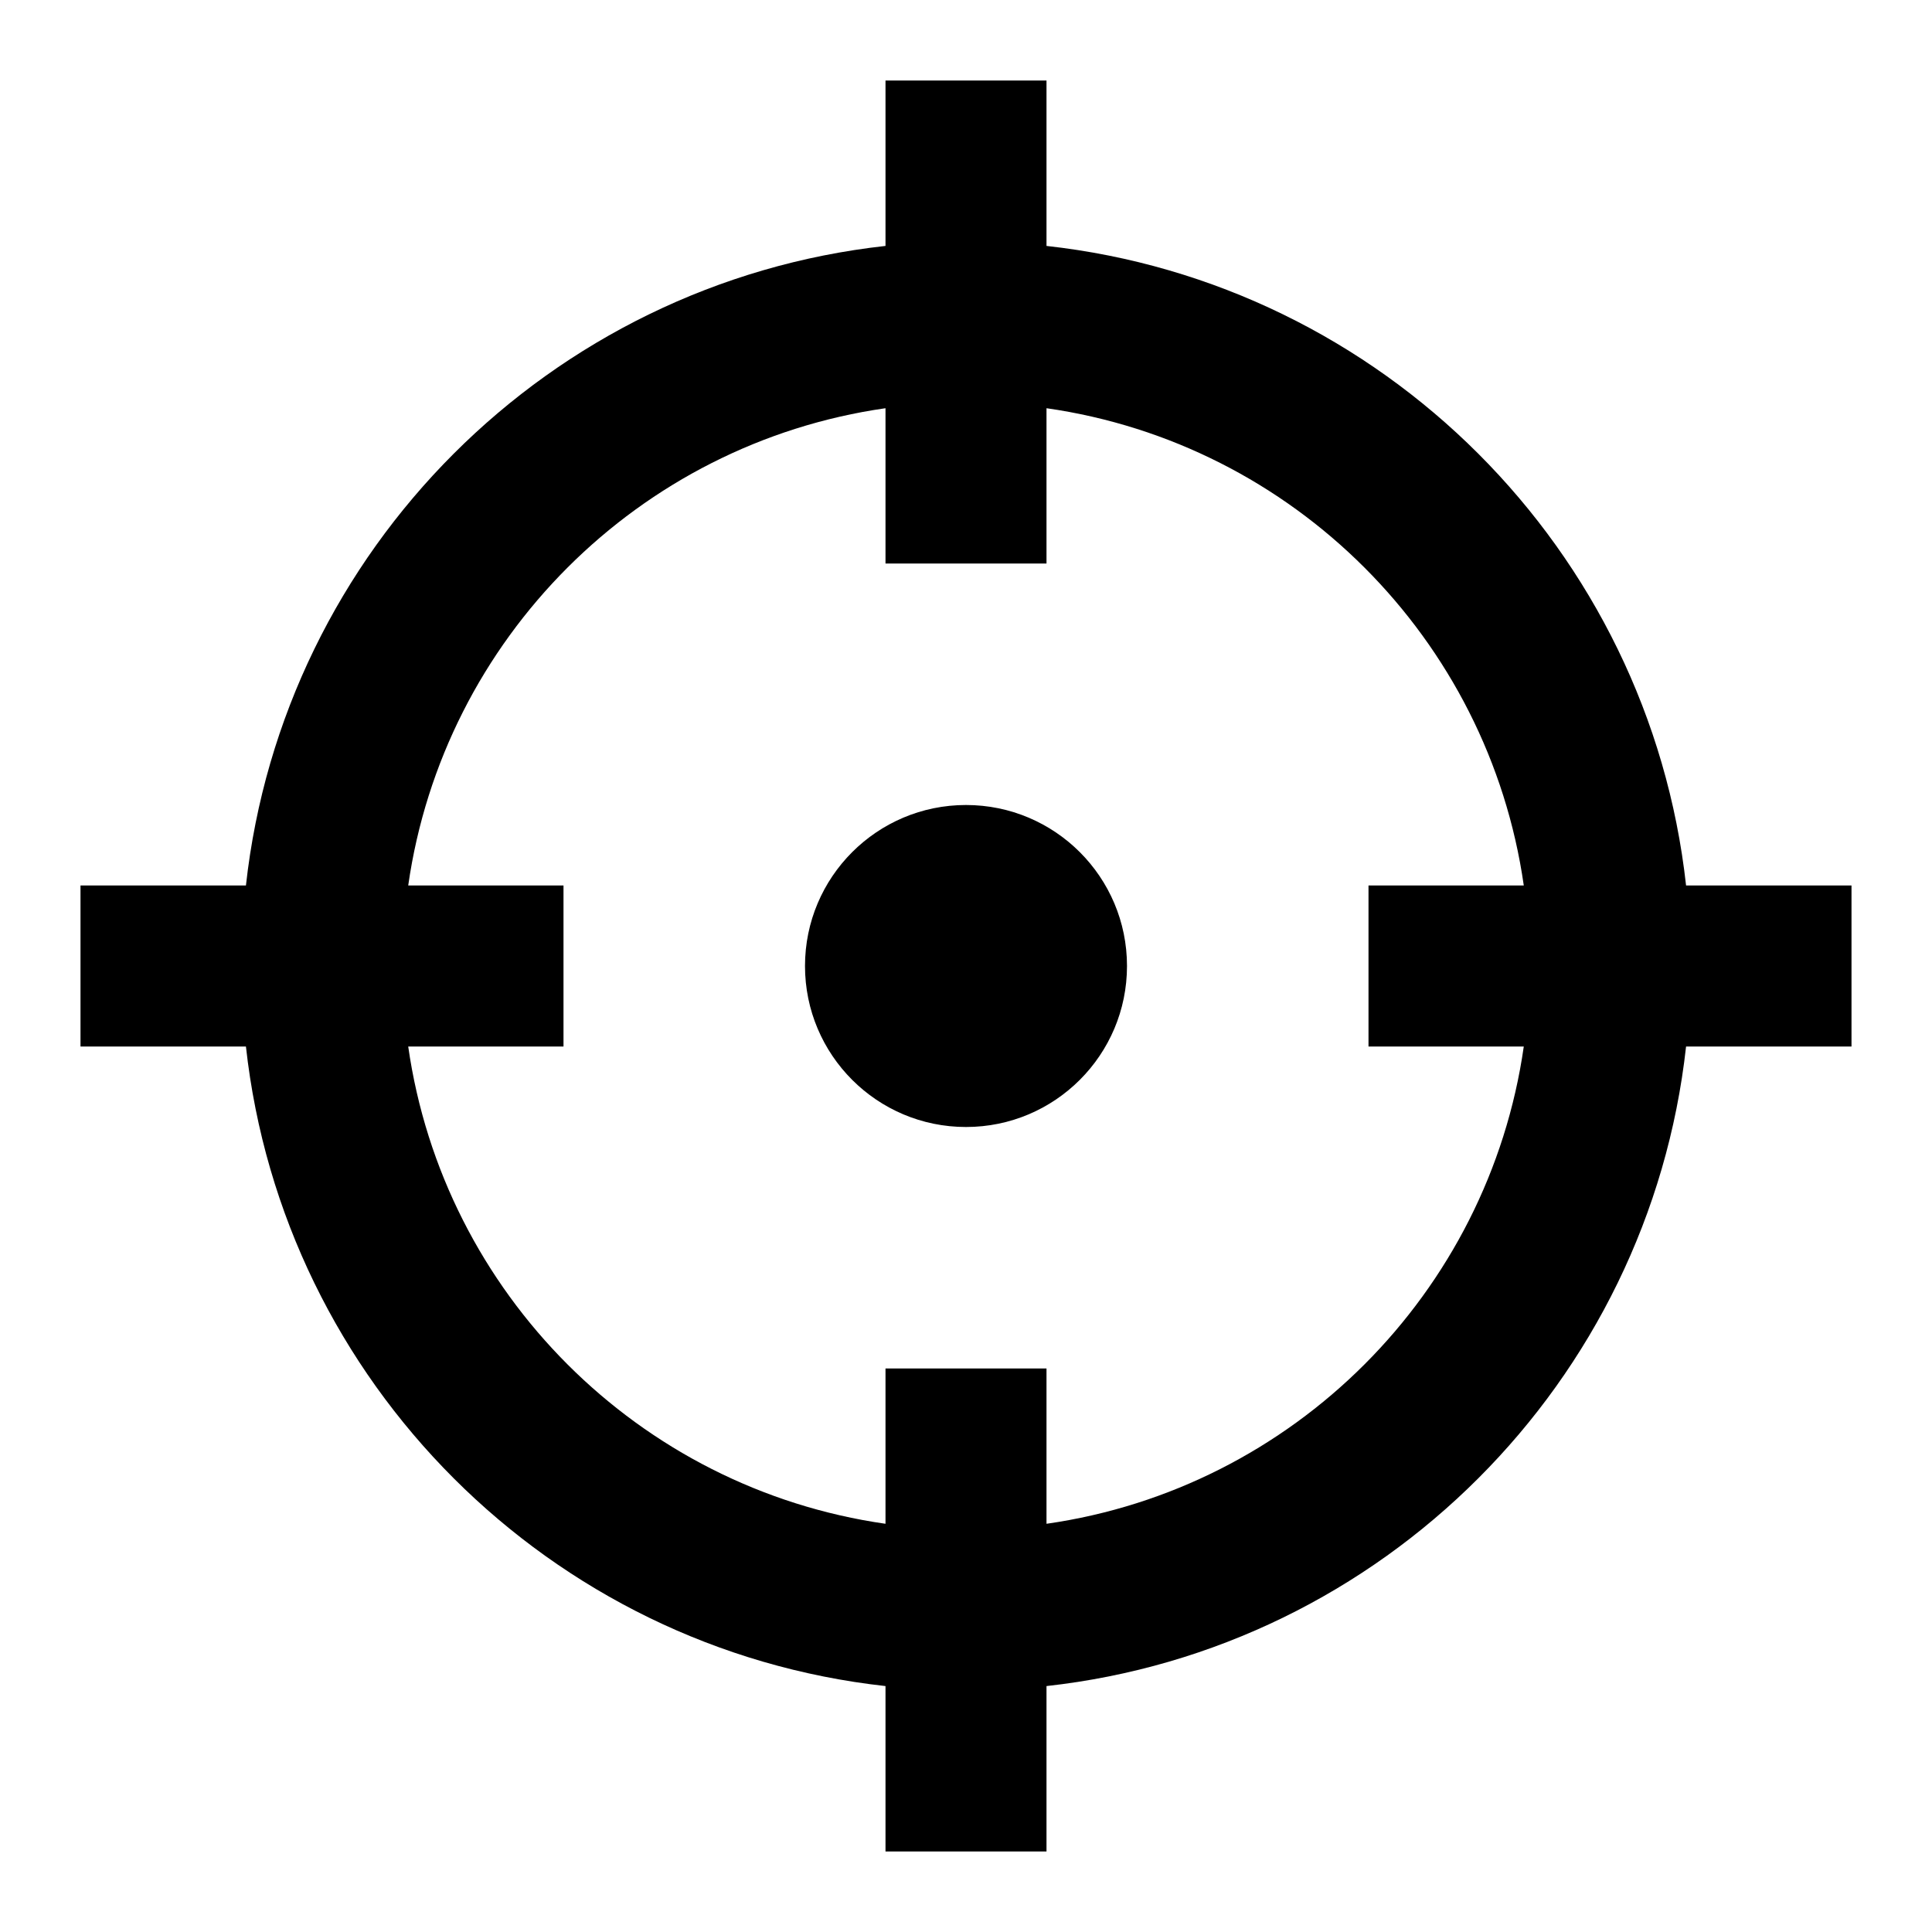 <svg width="48" height="48" viewBox="0 0 48 48" fill="none" xmlns="http://www.w3.org/2000/svg">
<path d="M22 10.142C15.869 11.019 11.019 15.869 10.142 22H14V26H10.142C11.019 32.131 15.869 36.981 22 37.858V34H26V37.858C32.131 36.981 36.981 32.131 37.858 26H34V22H37.858C36.981 15.869 32.131 11.019 26 10.142V14H22V10.142ZM6.11 22C7.032 13.657 13.657 7.032 22 6.11V2H26V6.11C34.343 7.032 40.968 13.657 41.89 22H46V26H41.89C40.968 34.343 34.343 40.968 26 41.89V46H22V41.89C13.657 40.968 7.032 34.343 6.11 26H2V22H6.11ZM28 24C28 26.209 26.209 28 24 28C21.791 28 20 26.209 20 24C20 21.791 21.791 20 24 20C26.209 20 28 21.791 28 24Z" fill="black"/>
</svg>
